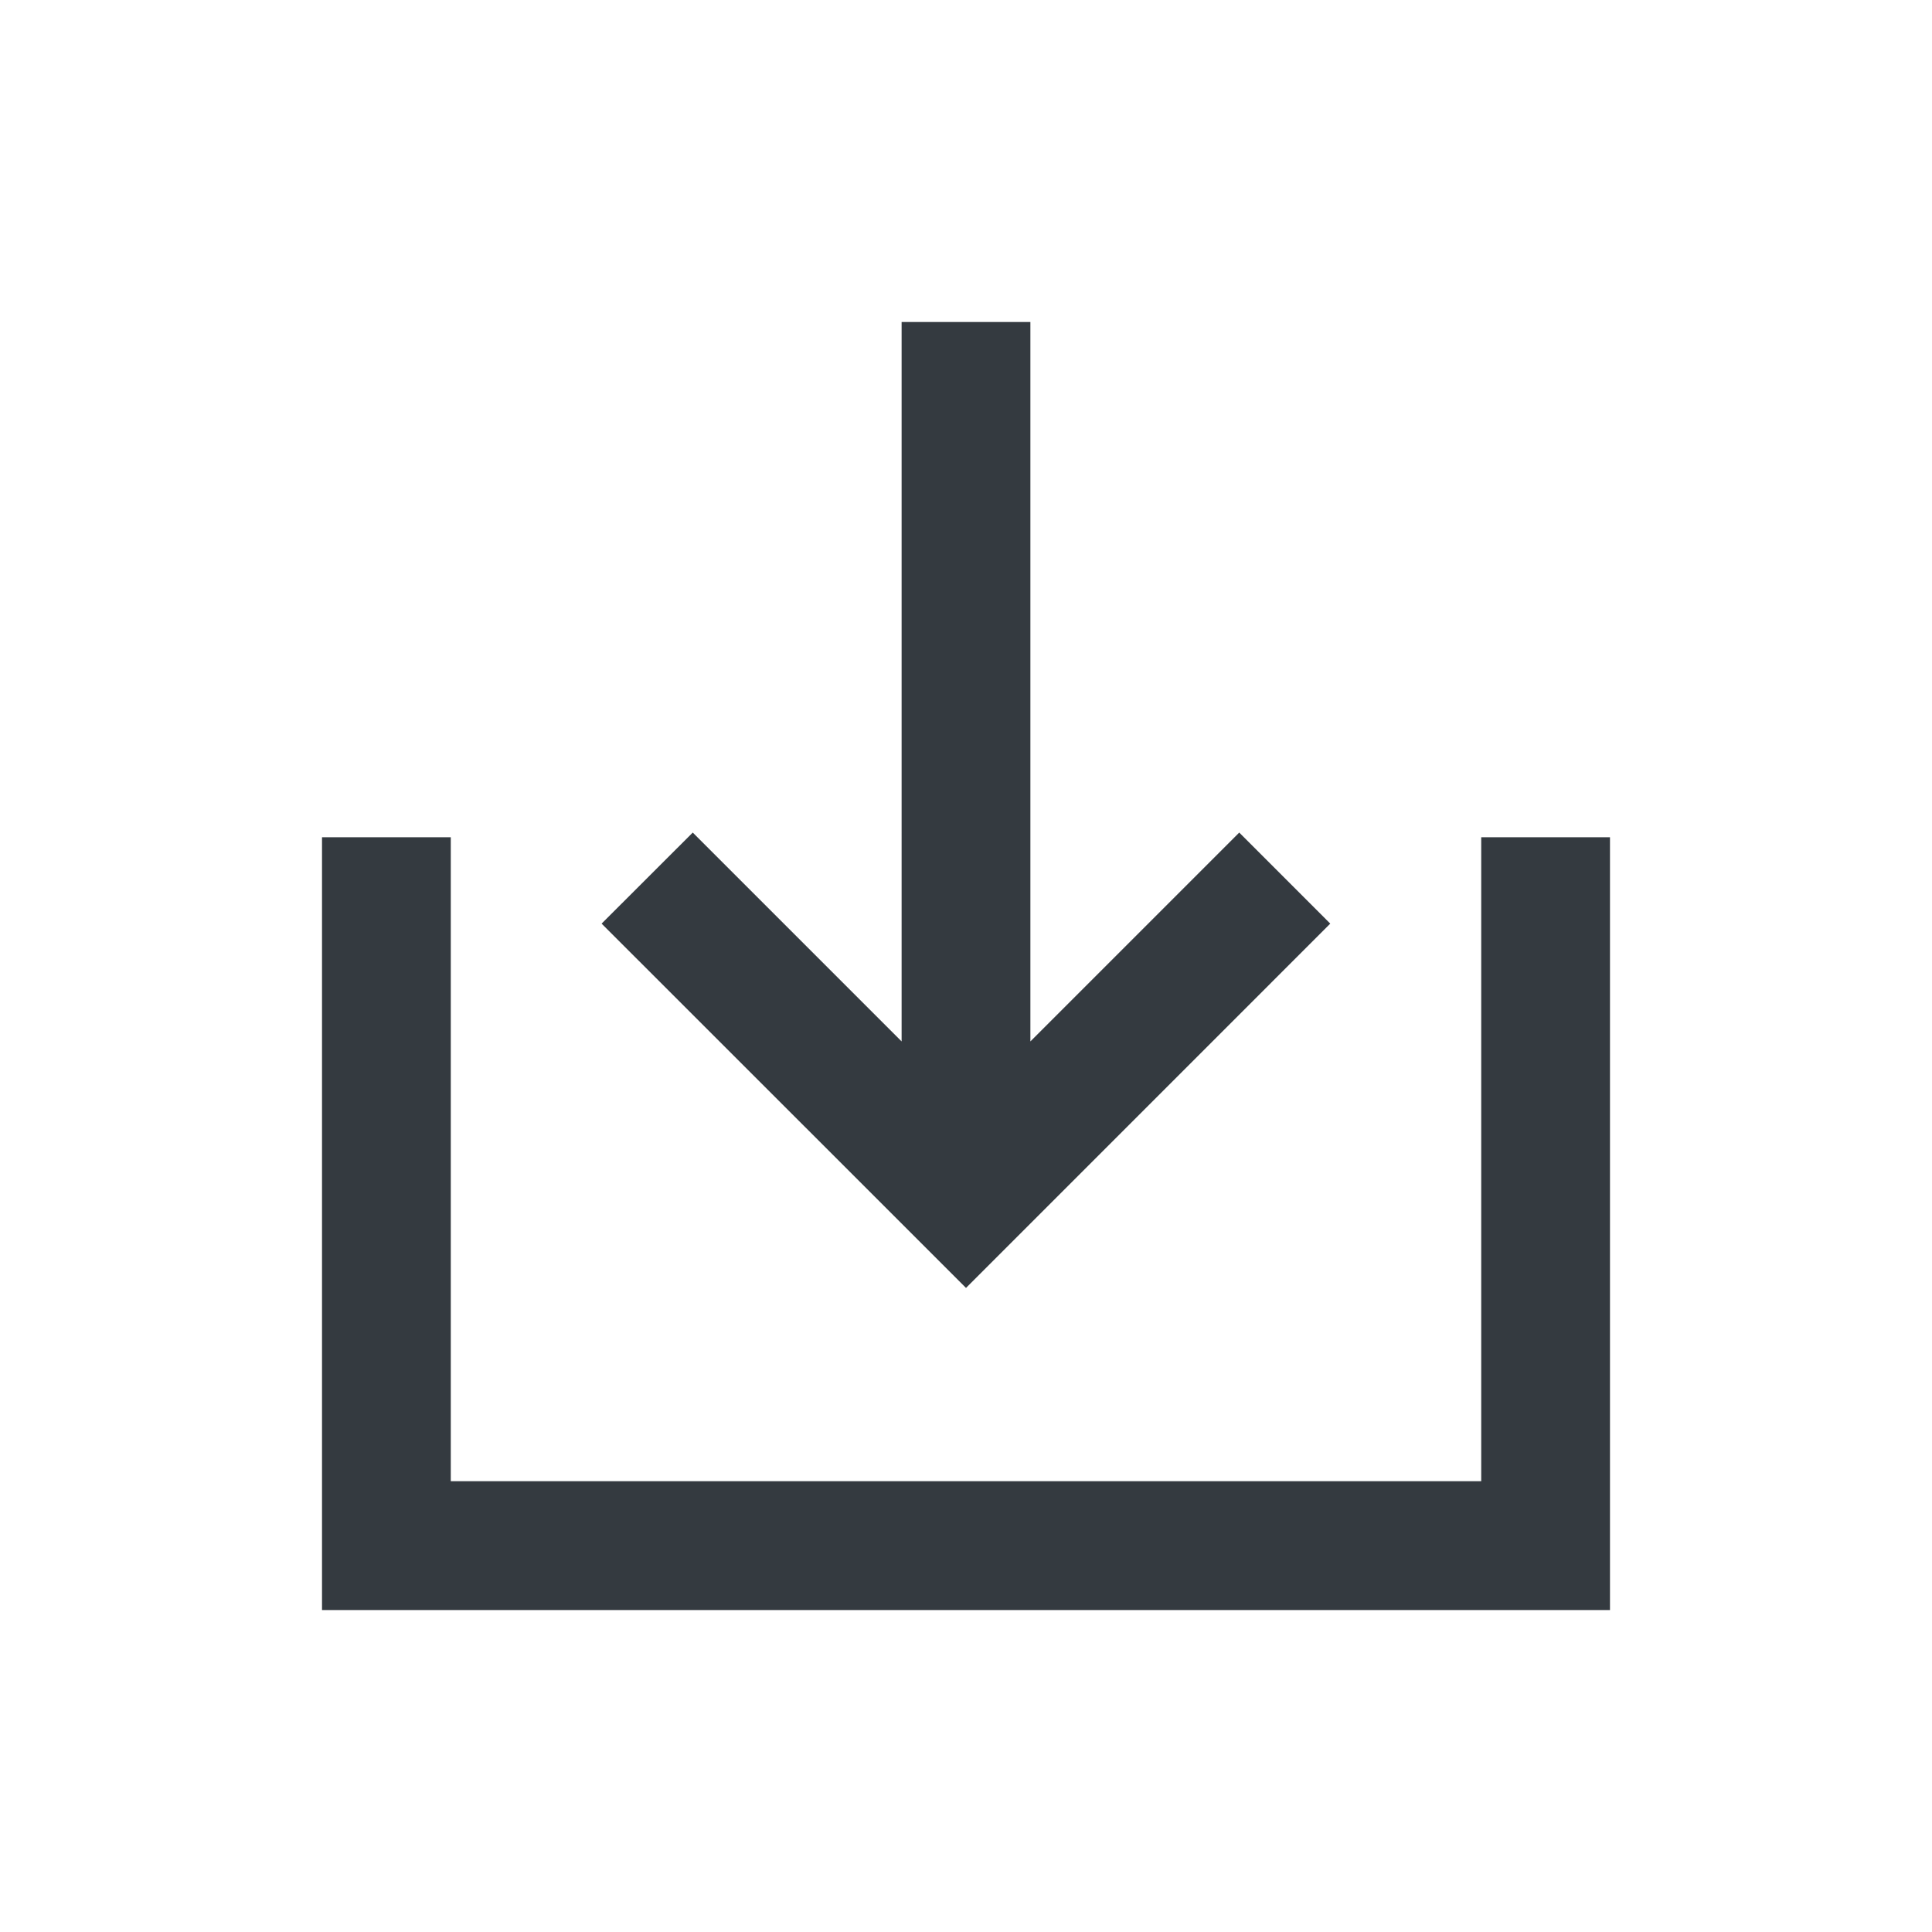 <svg xmlns:dc="http://purl.org/dc/elements/1.1/" xmlns:cc="http://creativecommons.org/ns#" xmlns:rdf="http://www.w3.org/1999/02/22-rdf-syntax-ns#" xmlns:svg="http://www.w3.org/2000/svg" xmlns="http://www.w3.org/2000/svg" version="1.1" viewBox="0 0 100 100" height="100" width="100"><svg height="100%" width="100%" y="0" x="0" version="1.1" viewBox="0 0 46 46" fill="#343a40" fill-opacity="1"><title>icon_download</title><path d="M35.267 19.934h3.066v18.4H7.667v-18.4h3.066v15.333h24.534zm-13.8-12.267h3.066v17.129l4.973-4.973 2.167 2.168-6.505 6.506L23 30.665l-2.168-2.168-6.508-6.506 2.17-2.168 4.973 4.973z" fill="#343a40" fill-opacity="1" fill-rule="evenodd" stroke="none" stroke-width="1"/></svg></svg>